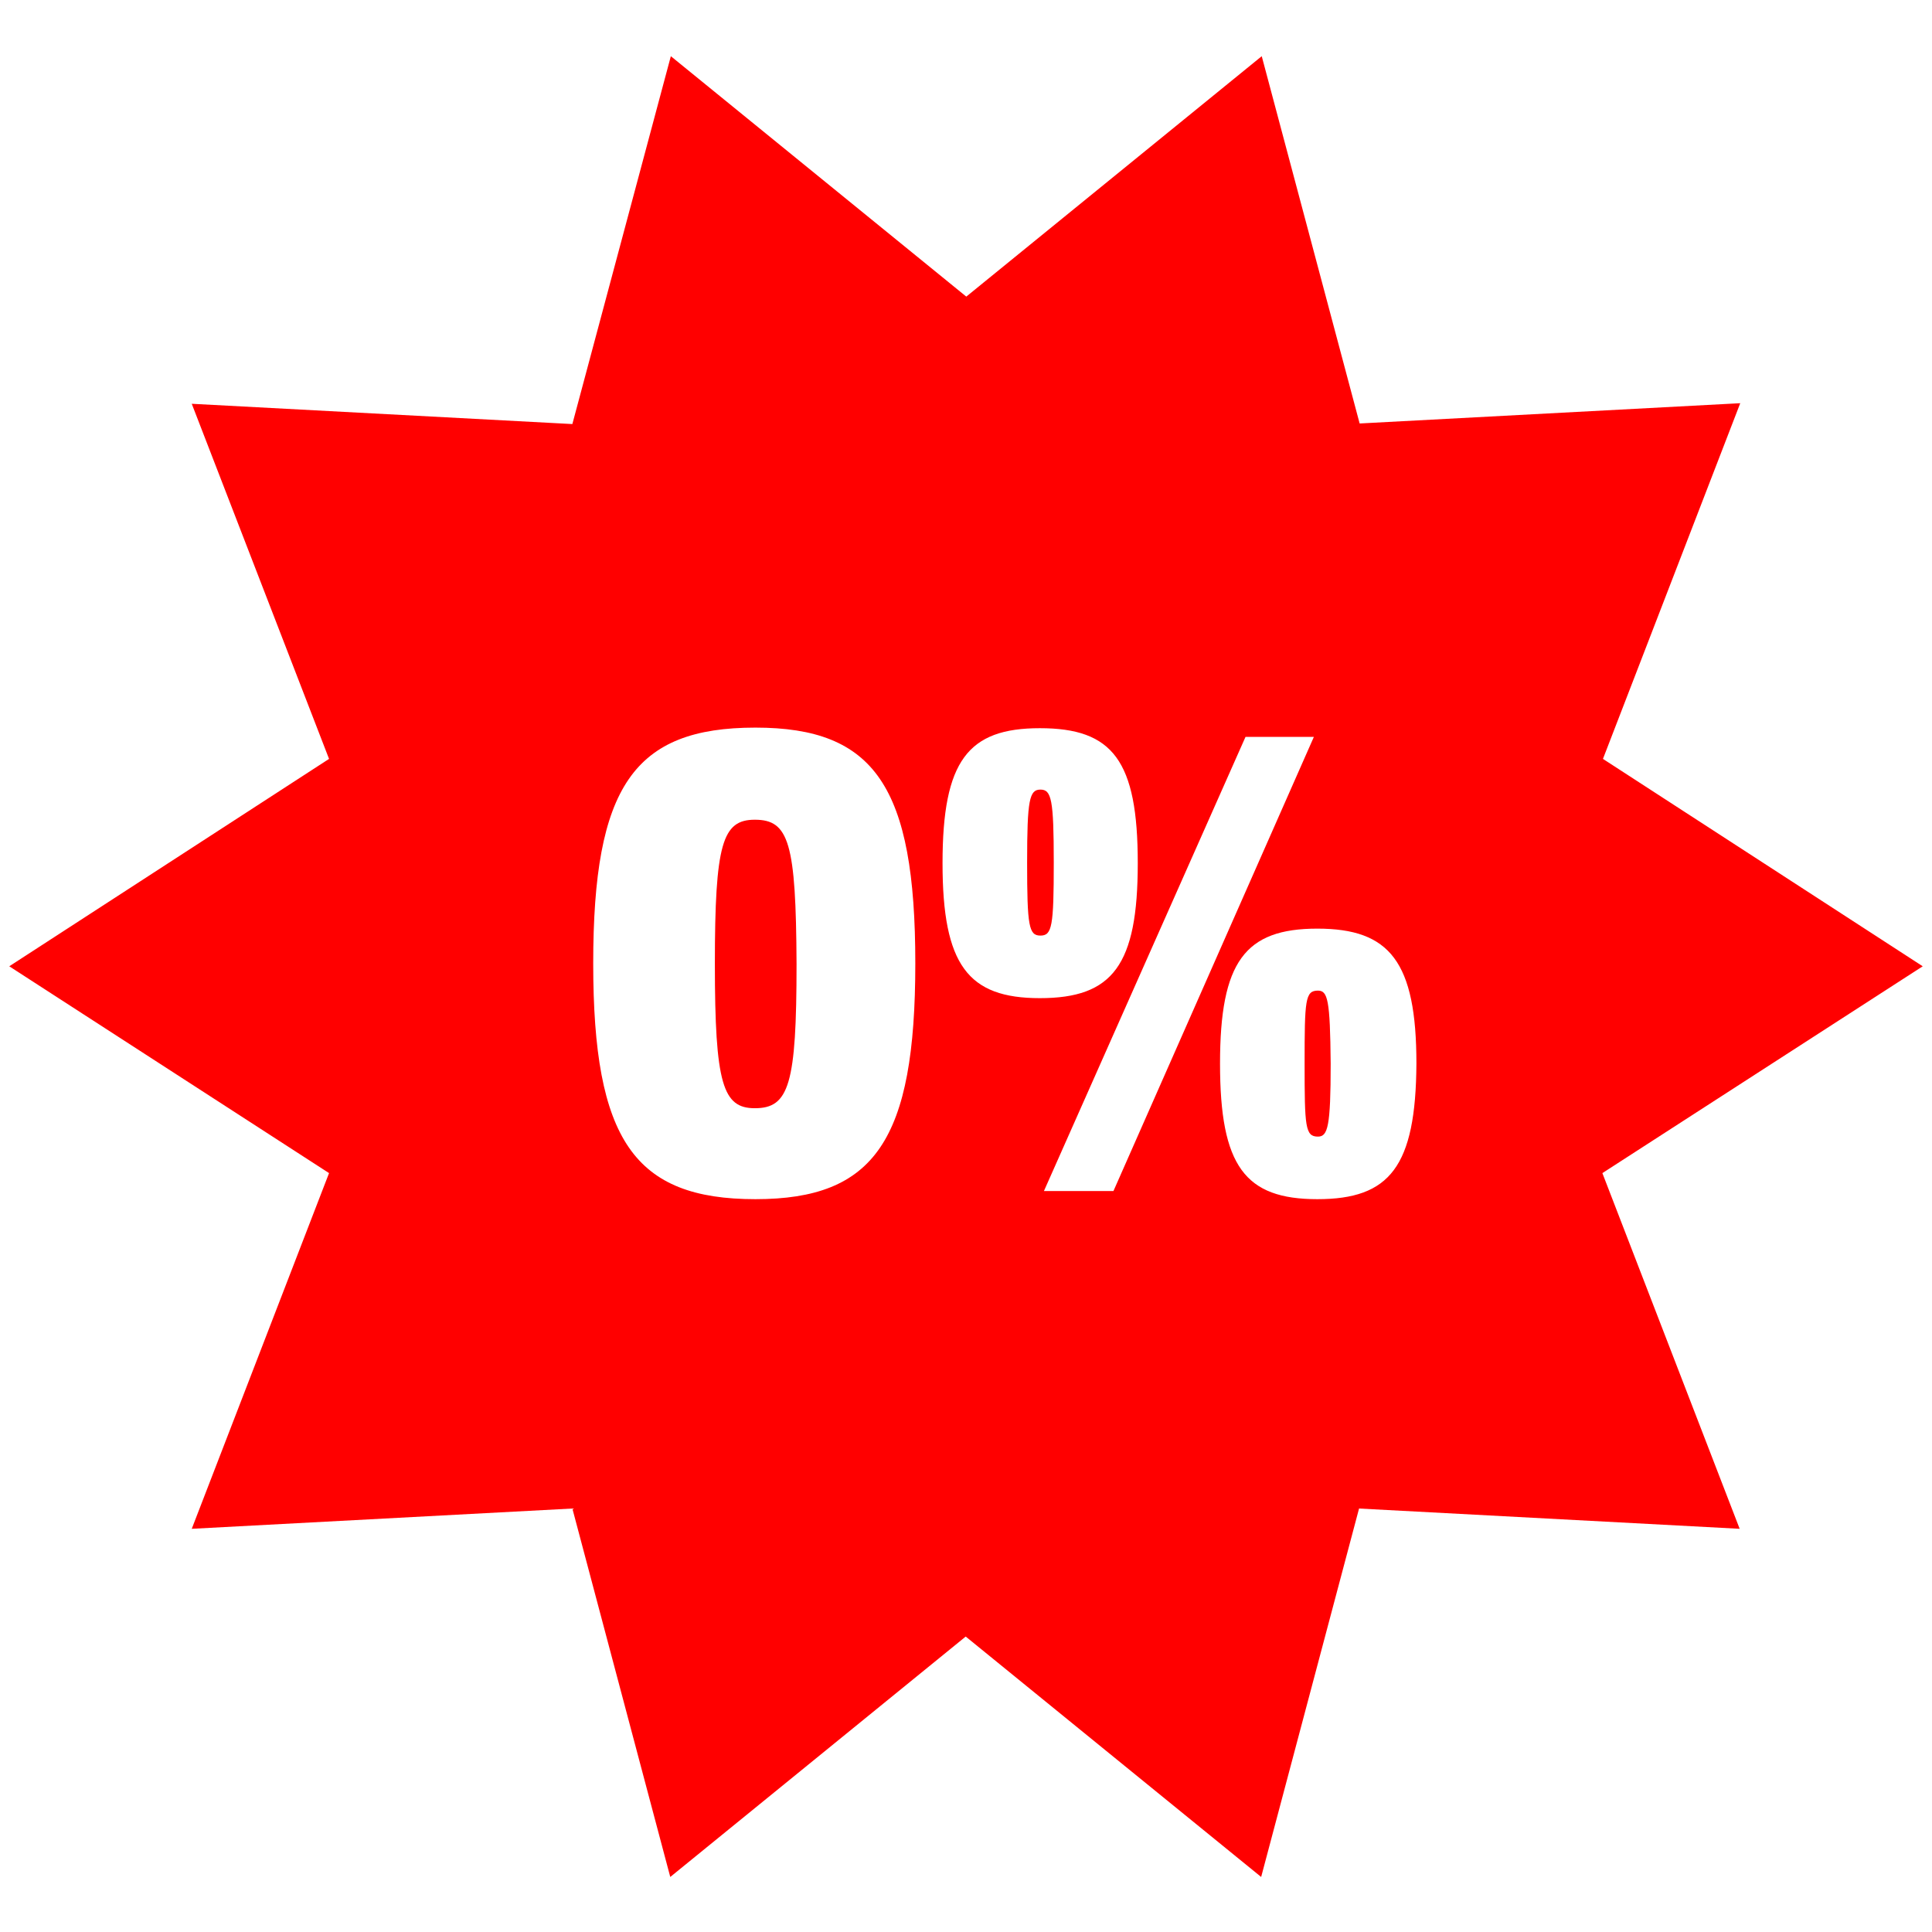 <?xml version="1.0" encoding="utf-8"?>
<!-- Generator: Adobe Illustrator 21.1.0, SVG Export Plug-In . SVG Version: 6.00 Build 0)  -->
<svg version="1.1" id="Capa_1" xmlns="http://www.w3.org/2000/svg" xmlns:xlink="http://www.w3.org/1999/xlink" x="0px" y="0px"
	 viewBox="0 0 333.5 333.5" style="enable-background:new 0 0 333.5 333.5;" xml:space="preserve">
<style type="text/css">
	.st0{fill:#FF0000;}
	.st1{fill:#606060;}
</style>
<g>
	<path class="st0" d="M227.5,171L227.5,171c-2.2,0-2.3,1.6-2.3,12.6c0,10.9,0.1,12.6,2.3,12.6c1.7,0,2.2-1.7,2.2-12.6
		C229.6,172.6,229.2,171,227.5,171z"/>
	<path class="st0" d="M130.3,141.5c-5.6,0-6.9,4.1-6.9,24.9c0,20.8,1.4,24.9,6.9,24.9c5.9,0,7.2-4.1,7.2-24.9
		C137.4,145.5,136.2,141.5,130.3,141.5z"/>
	<path class="st0" d="M179.6,136.3c-1.9,0-2.3,1.7-2.3,12.6c0,11,0.3,12.6,2.3,12.6s2.3-1.6,2.3-12.6
		C181.9,138,181.5,136.3,179.6,136.3z"/>
	<path class="st0" d="M331.9,166.8L276.7,131l23.7-61.4l-65.7,3.5L217.8,9.7l-51,41.5l-51-41.5L98.8,73.2l-65.7-3.5L56.8,131
		L1.6,166.8l55.2,35.7l-23.7,61.4l65.7-3.5l16.9,63.6l51-41.5l51,41.5l16.9-63.6l65.7,3.5l-23.7-61.4L331.9,166.8z M130.4,207
		c-20.9,0-28-10.2-28-40.7s7-40.7,28-40.7c20.6,0,27.6,10.2,27.6,40.7S151,207,130.4,207z M162.7,149c0-17.7,4.4-23.3,16.8-23.3
		c12.6,0,16.9,5.6,16.9,23.3c0,17.6-4.3,23.3-16.9,23.3C167.1,172.3,162.7,166.6,162.7,149z M180.2,205.6l34.8-78.4h11.8l-34.6,78.4
		H180.2z M227.4,207c-12.5,0-16.8-5.7-16.8-23.4c0-17.6,4.3-23.3,16.8-23.3c12.5,0,17.1,5.7,17.1,23.3
		C244.4,201.4,239.9,207,227.4,207z"/>
</g>
</svg>
